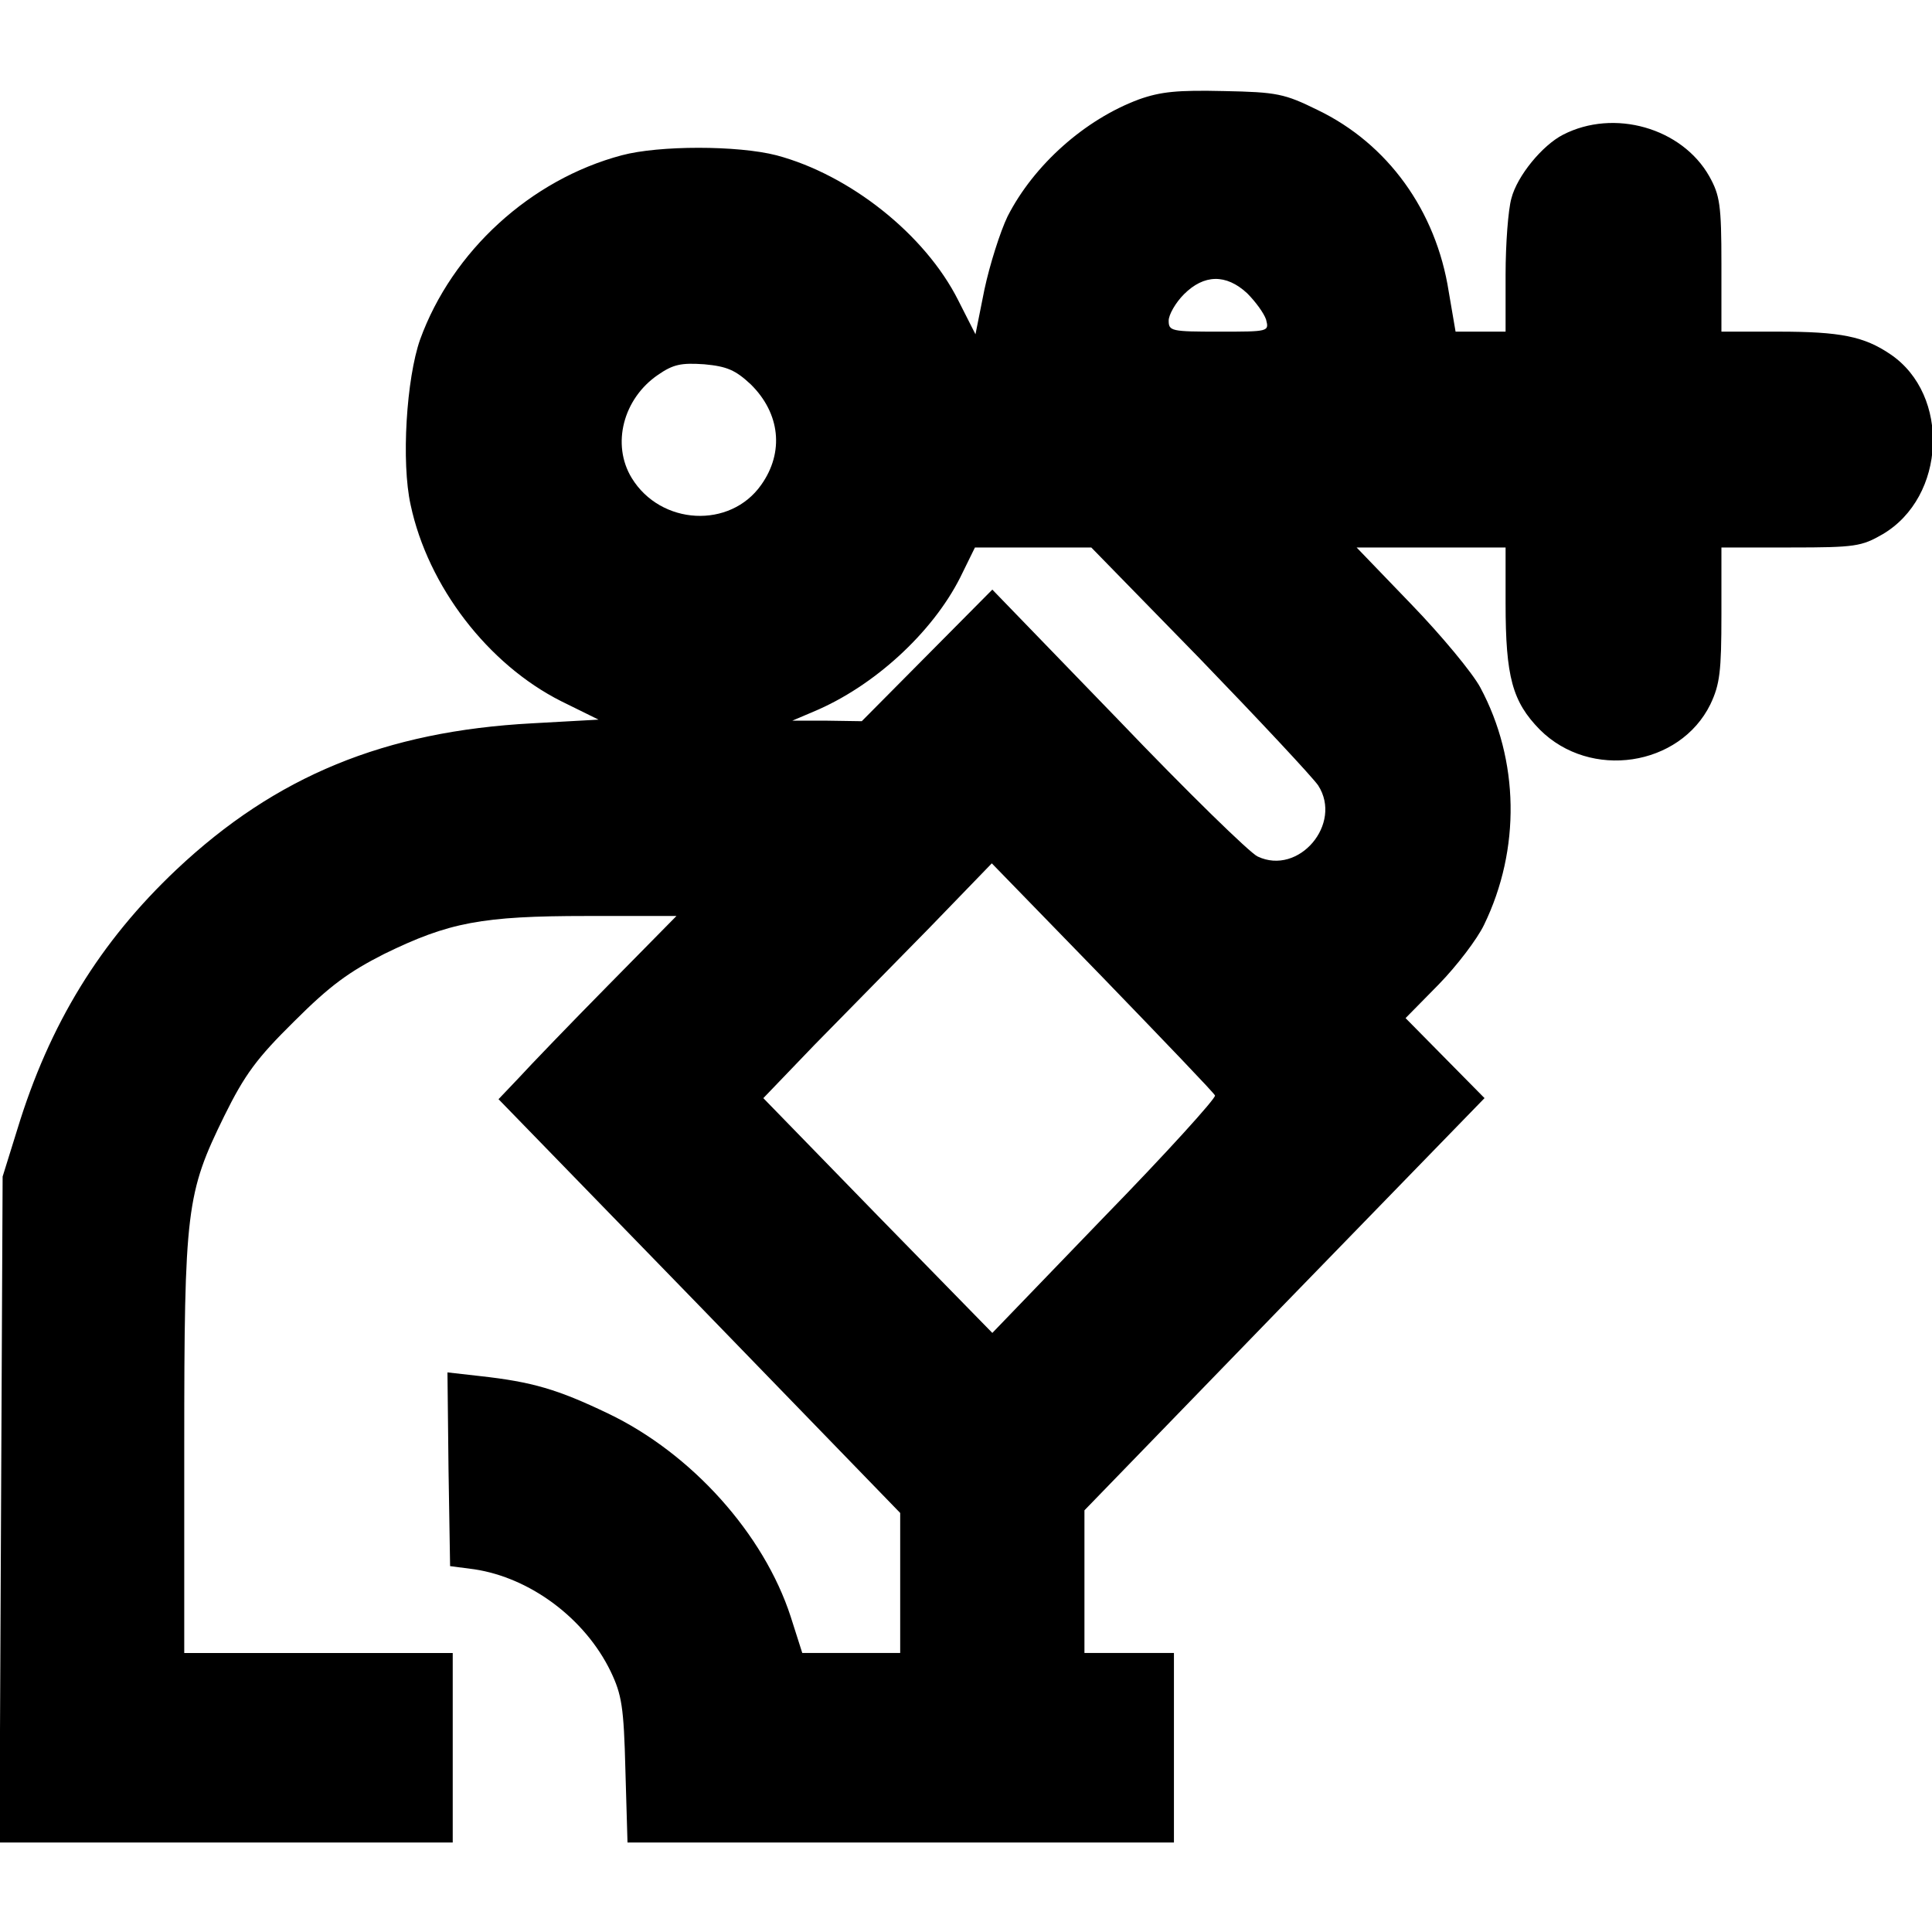 <?xml version="1.0" standalone="no"?>
<!DOCTYPE svg PUBLIC "-//W3C//DTD SVG 20010904//EN"
 "http://www.w3.org/TR/2001/REC-SVG-20010904/DTD/svg10.dtd">
<svg version="1.0" xmlns="http://www.w3.org/2000/svg"
 width="367pt" height="367pt" viewBox="0 0 367 367"
 preserveAspectRatio="xMidYMid meet">
<g transform="translate(0,367) scale(0.1,-0.1)"
fill="#000000" stroke="none">
<path d="M2163 3481 c-102 -38 -199 -124 -249 -222 -14 -29 -34 -92 -44 -139
l-17 -85 -33 65 c-63 125 -206 238 -345 275 -74 19 -223 19 -294 0 -173 -46
-322 -182 -383 -350 -26 -74 -36 -233 -18 -314 33 -155 147 -303 286 -373 l71
-35 -126 -7 c-280 -15 -487 -100 -676 -278 -145 -137 -241 -293 -302 -493
l-28 -90 -3 -632 -3 -633 431 0 430 0 0 180 0 180 -255 0 -255 0 0 393 c0 451
4 480 76 627 39 79 62 110 133 180 68 68 104 94 171 128 123 60 185 72 385 72
l170 0 -130 -132 c-72 -73 -148 -152 -169 -175 l-39 -41 382 -393 381 -393 0
-133 0 -133 -93 0 -93 0 -22 69 c-51 157 -188 310 -347 386 -96 46 -144 60
-243 71 l-62 7 2 -184 3 -184 46 -6 c106 -16 210 -93 259 -194 21 -44 25 -67
28 -187 l4 -138 519 0 519 0 0 180 0 180 -85 0 -85 0 0 135 0 136 380 392 380
391 -75 76 -75 76 63 64 c35 36 73 86 86 113 70 144 67 313 -7 451 -15 28 -74
99 -131 158 l-104 108 142 0 141 0 0 -106 c0 -140 13 -187 65 -240 96 -96 266
-70 324 48 18 38 21 62 21 171 l0 127 132 0 c122 0 134 2 174 25 121 71 129
265 15 342 -50 34 -95 43 -213 43 l-108 0 0 128 c0 113 -3 131 -23 167 -52 92
-181 129 -278 79 -39 -20 -87 -78 -98 -121 -6 -21 -11 -86 -11 -145 l0 -108
-48 0 -47 0 -13 76 c-24 154 -116 281 -249 345 -63 31 -77 34 -178 36 -88 2
-120 -1 -162 -16z m206 -368 c16 -16 32 -38 36 -50 6 -23 5 -23 -89 -23 -91 0
-96 1 -96 21 0 11 13 34 29 50 38 38 80 39 120 2z m-943 -173 c56 -55 64 -129
20 -191 -59 -84 -191 -77 -246 13 -39 64 -16 151 50 196 29 20 44 23 88 20 43
-4 59 -11 88 -38z m853 -521 c113 -117 214 -225 225 -241 47 -73 -37 -172
-115 -135 -14 6 -134 123 -265 260 l-239 247 -124 -125 -124 -125 -66 1 -66 0
40 17 c115 48 226 150 279 255 l28 57 111 0 110 0 206 -211z m29 -830 c2 -5
-92 -109 -210 -230 l-213 -221 -218 223 -217 223 97 101 c54 55 152 155 218
222 l119 123 211 -217 c115 -119 212 -220 213 -224z"/>
</g>
</svg>
